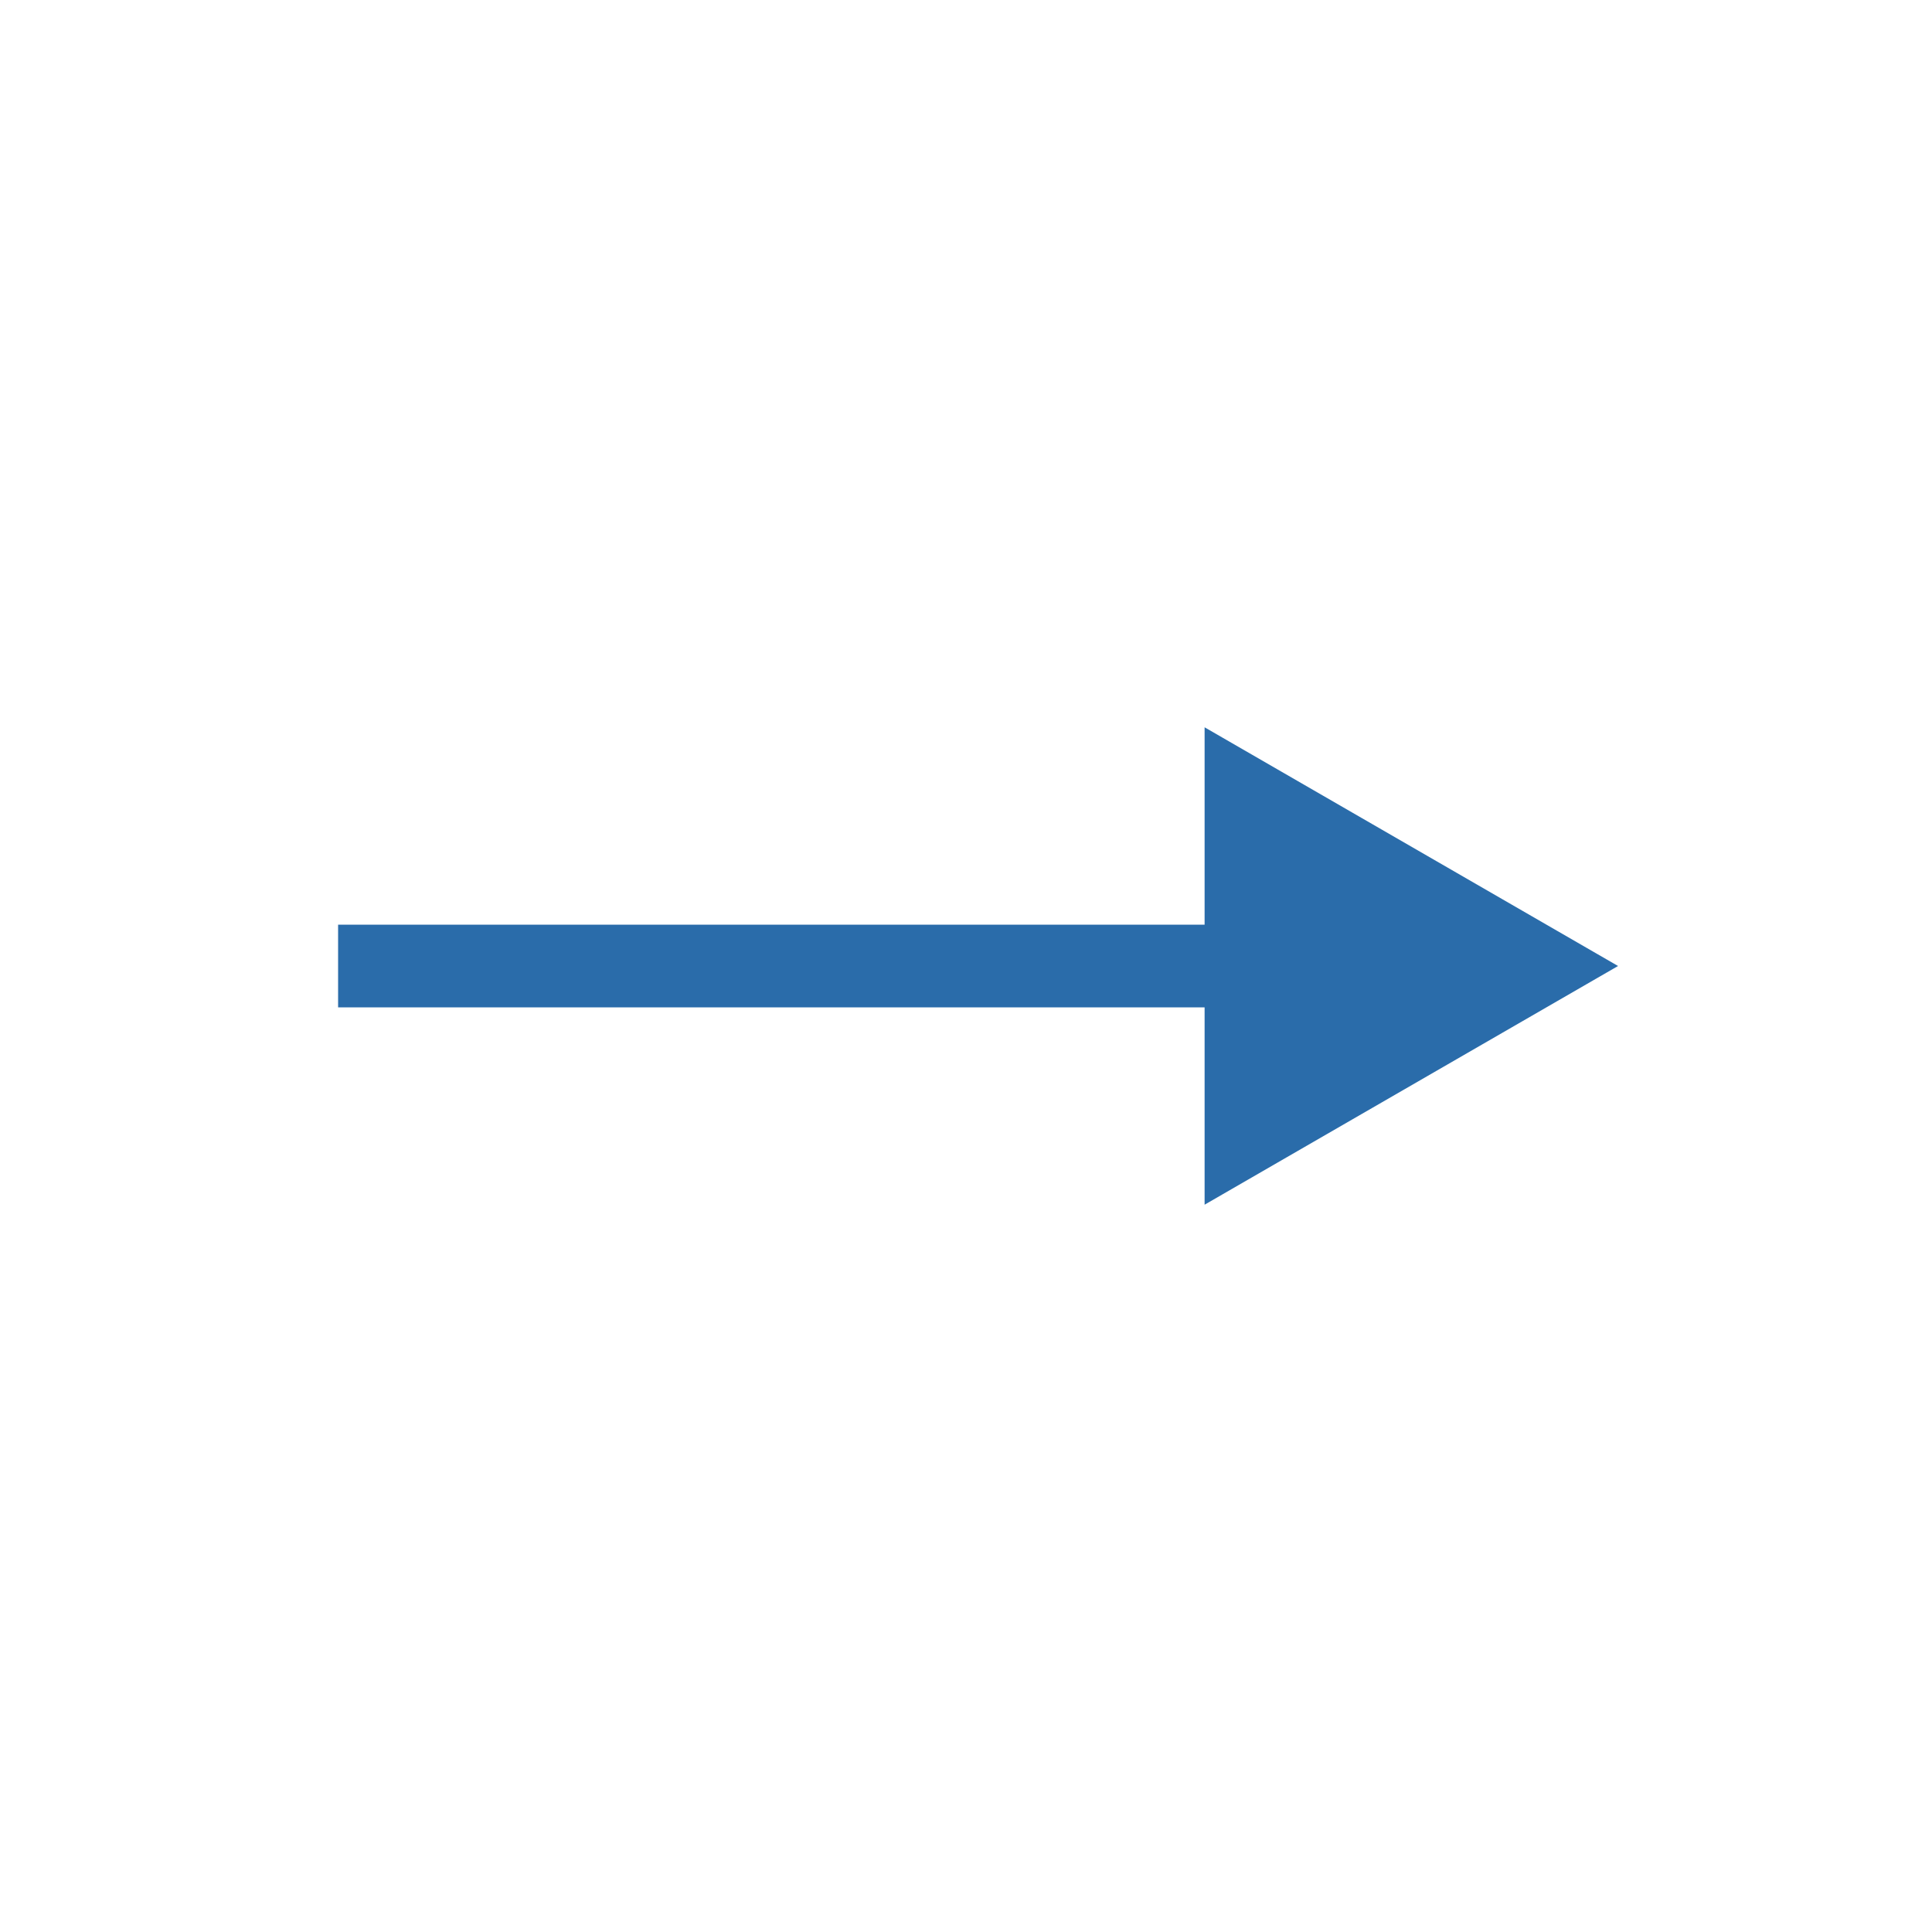 <svg xmlns="http://www.w3.org/2000/svg" width="40" height="40" viewBox="0 0 40 40" fill="none"><path d="M33.5 20L24.94 15.058V24.942L33.5 20ZM7 20.856H25.796V19.144H7V20.856Z" fill="#2A6CAA"></path></svg>